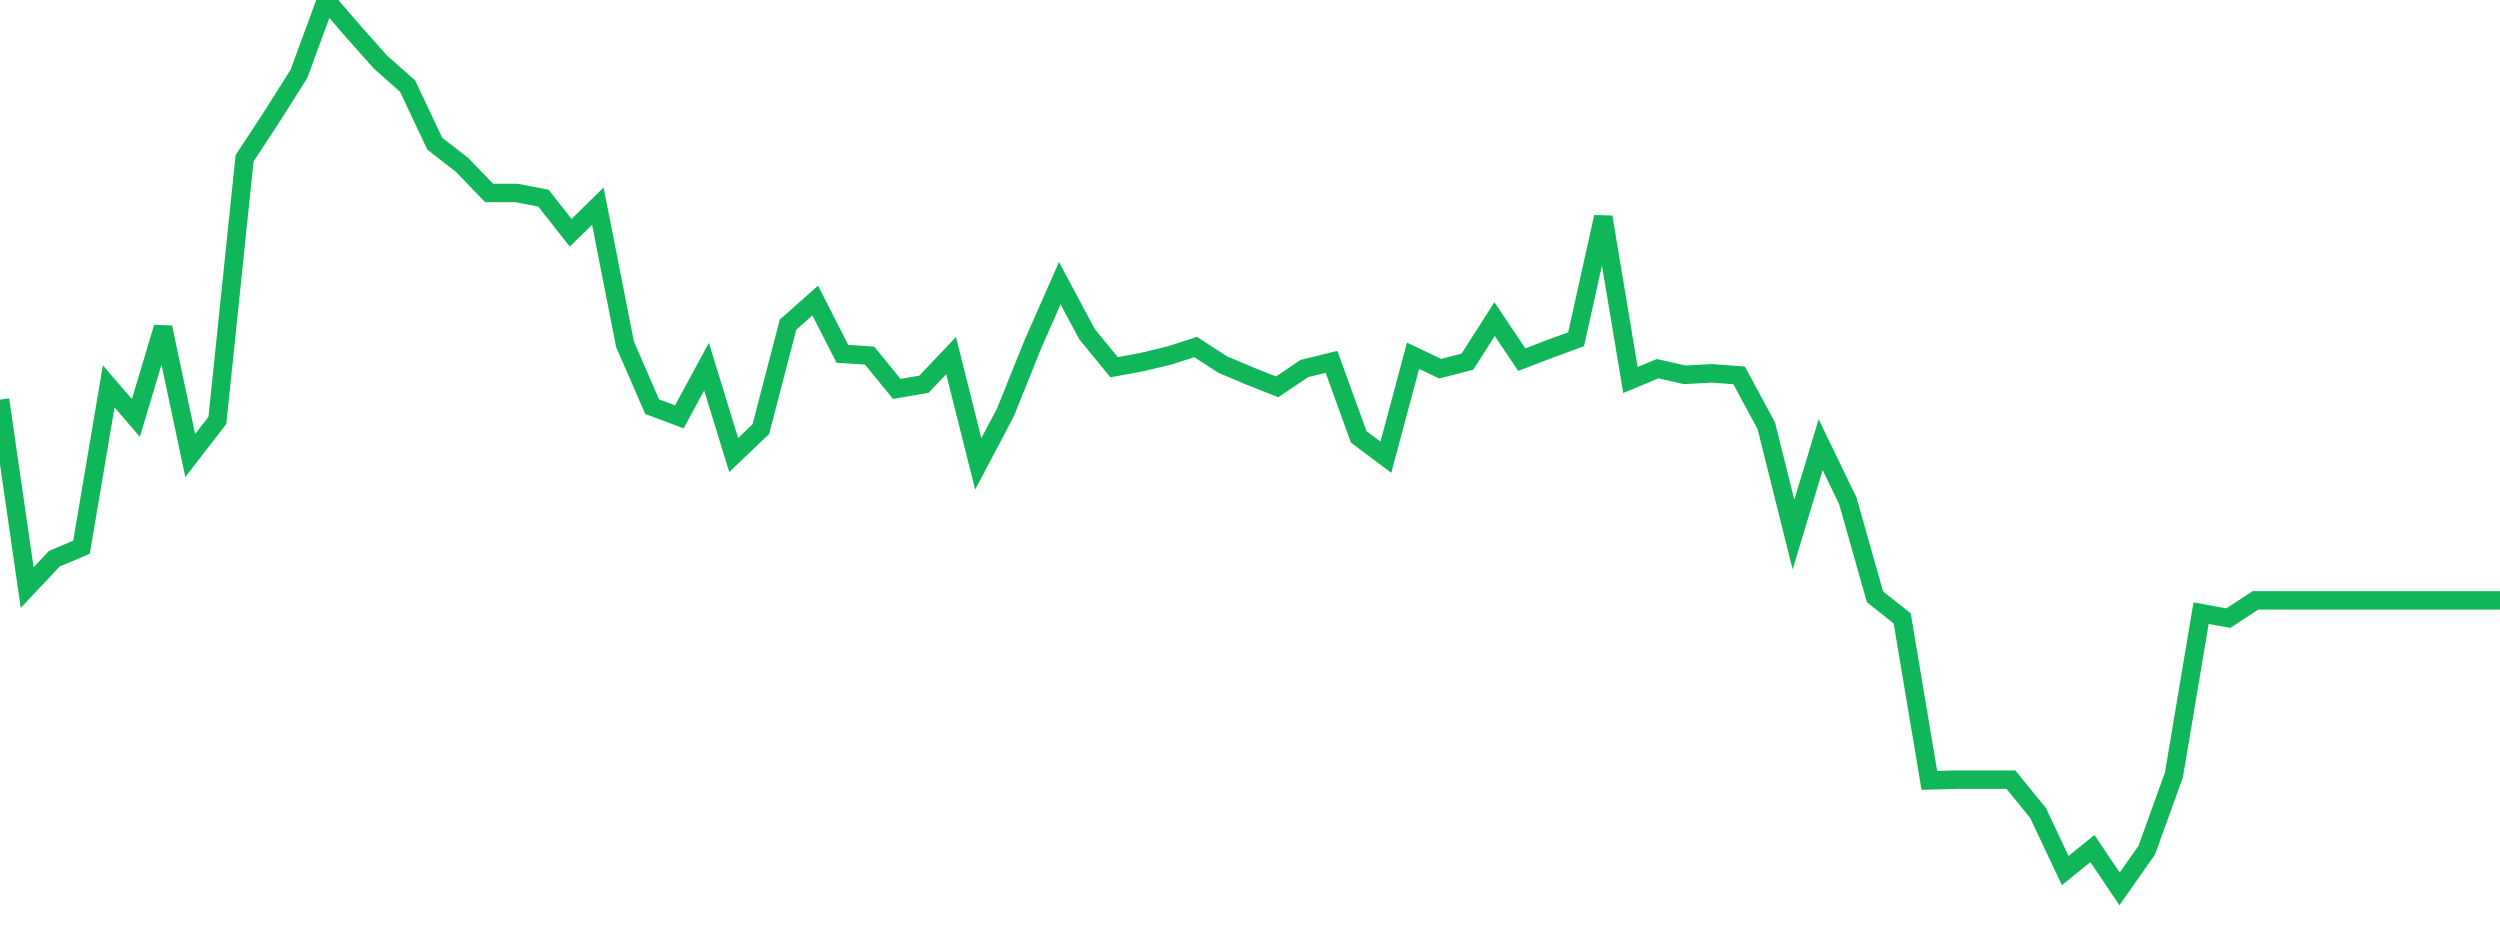 <?xml version="1.0" standalone="no"?>
<!DOCTYPE svg PUBLIC "-//W3C//DTD SVG 1.1//EN" "http://www.w3.org/Graphics/SVG/1.1/DTD/svg11.dtd">
<svg width="135" height="50" viewBox="0 0 135 50" preserveAspectRatio="none" class="sparkline" xmlns="http://www.w3.org/2000/svg"
xmlns:xlink="http://www.w3.org/1999/xlink"><path  class="sparkline--line" d="M 0 21.58 L 0 21.58 L 1.467 31.73 L 2.935 30.17 L 4.402 29.55 L 5.87 20.86 L 7.337 22.57 L 8.804 17.68 L 10.272 24.6 L 11.739 22.7 L 13.207 8.55 L 14.674 6.31 L 16.141 3.99 L 17.609 0 L 19.076 1.7 L 20.543 3.35 L 22.011 4.65 L 23.478 7.76 L 24.946 8.9 L 26.413 10.42 L 27.88 10.42 L 29.348 10.7 L 30.815 12.57 L 32.283 11.13 L 33.75 18.59 L 35.217 21.96 L 36.685 22.51 L 38.152 19.8 L 39.62 24.57 L 41.087 23.17 L 42.554 17.53 L 44.022 16.23 L 45.489 19.11 L 46.957 19.2 L 48.424 21 L 49.891 20.75 L 51.359 19.2 L 52.826 25.05 L 54.293 22.27 L 55.761 18.62 L 57.228 15.29 L 58.696 18.04 L 60.163 19.83 L 61.63 19.56 L 63.098 19.21 L 64.565 18.74 L 66.033 19.69 L 67.5 20.31 L 68.967 20.89 L 70.435 19.9 L 71.902 19.54 L 73.37 23.59 L 74.837 24.69 L 76.304 19.21 L 77.772 19.91 L 79.239 19.53 L 80.707 17.23 L 82.174 19.42 L 83.641 18.86 L 85.109 18.32 L 86.576 11.72 L 88.043 20.52 L 89.511 19.91 L 90.978 20.24 L 92.446 20.16 L 93.913 20.27 L 95.38 22.99 L 96.848 28.87 L 98.315 24.01 L 99.783 27.05 L 101.25 32.23 L 102.717 33.39 L 104.185 42.14 L 105.652 42.1 L 107.12 42.1 L 108.587 42.1 L 110.054 43.9 L 111.522 47.01 L 112.989 45.82 L 114.457 48 L 115.924 45.91 L 117.391 41.85 L 118.859 33.11 L 120.326 33.38 L 121.793 32.42 L 123.261 32.42 L 124.728 32.42 L 126.196 32.42 L 127.663 32.42 L 129.13 32.42 L 130.598 32.42 L 132.065 32.42 L 133.533 32.42 L 135 32.42" fill="none" stroke-width="1" stroke="#10b759"></path></svg>